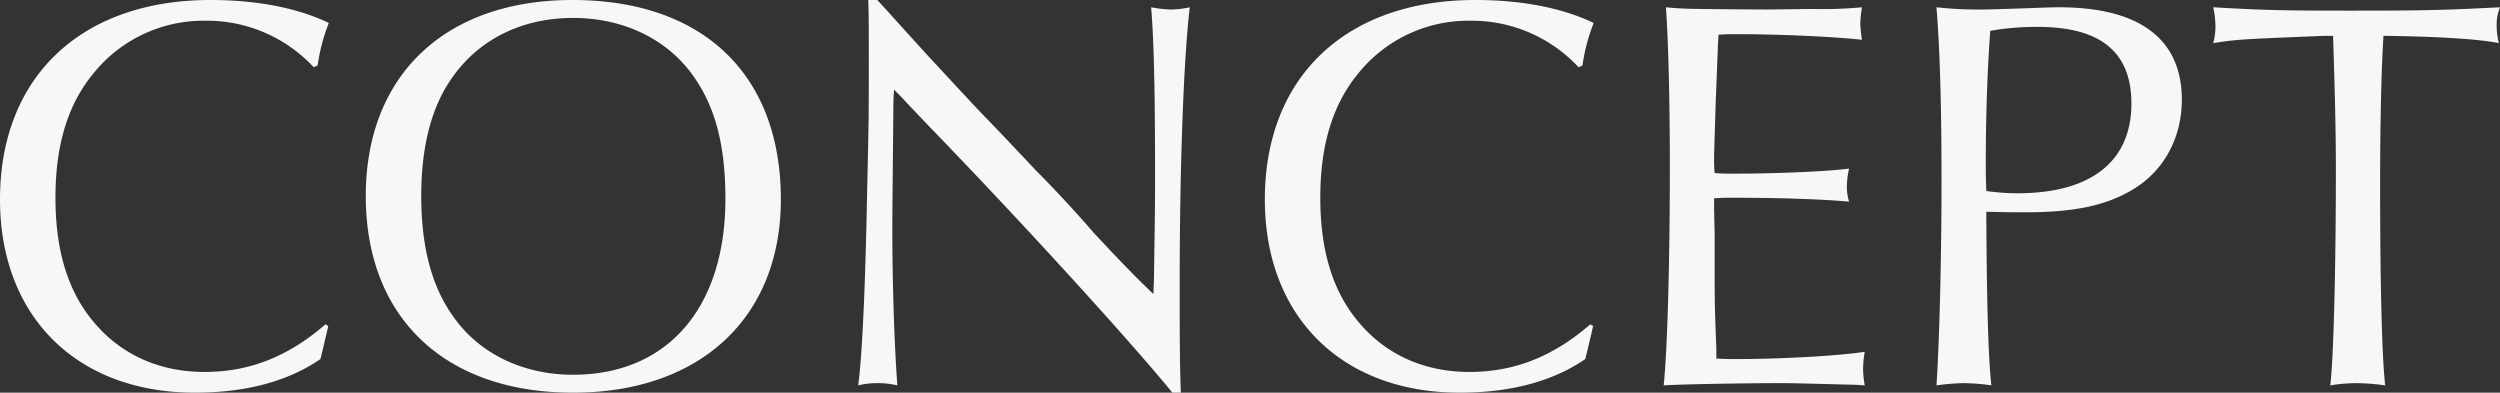 <svg xmlns="http://www.w3.org/2000/svg" width="580.19" height="91.13"><rect width="100%" height="100%" fill="#333333" stroke="none"/><path d="M75.53 75.27c-8.71 7.54-17.68 11.05-28.08 11.05-10.27 0-19.11-3.9-25.35-11.18-6.24-7.15-9.23-16.77-9.23-29.25 0-12.22 2.86-21.58 8.71-28.73A32.8 32.8 0 0147.71 4.81 33.809 33.809 0 0172.8 15.6l.91-.39a43.916 43.916 0 012.6-9.88C69.03 1.82 59.54 0 48.88 0 18.85 0 0 17.81 0 46.28c0 27.17 17.81 44.85 45.24 44.85 11.7 0 21.58-2.6 29.12-7.8l.26-1.04.65-2.73.65-2.73.26-1.17zM132.86 0c-29.51 0-47.97 17.42-47.97 45.5 0 28.21 18.33 45.63 48.1 45.63 29.51 0 48.23-17.42 48.23-44.85C181.22 17.29 163.15 0 132.86 0zm.13 4.16c11.83 0 22.23 5.07 28.21 13.91 4.94 7.15 7.15 15.99 7.15 28.08 0 25.22-13.39 40.82-35.36 40.82-11.83 0-22.1-5.07-28.08-13.91-4.81-6.89-7.15-15.99-7.15-27.56 0-11.44 2.34-20.67 7.15-27.43 6.24-8.97 16.25-13.91 28.08-13.91zM201.5 0c.13 3.64.13 5.98.13 13 0 14.3 0 14.3-.39 31.33-.39 21.97-1.17 38.74-2.08 45.11a17.8 17.8 0 014.42-.52 19.856 19.856 0 014.68.52c-.65-8.32-1.17-23.4-1.17-35.75 0-3.38 0-3.9.26-30.55l.13-2.34 1.56 1.56c3.51 3.77 7.02 7.41 10.66 11.18 21.97 22.88 43.68 46.93 52.39 57.59h1.95c-.26-7.28-.26-13.13-.26-25.74 0-26.52.91-51.87 2.34-63.7a21.922 21.922 0 01-4.42.52 29.315 29.315 0 01-4.55-.52c.65 7.67.91 20.15.91 38.35 0 7.41 0 7.41-.26 24.96l-.13 3.25c-3.77-3.64-6.89-6.76-13.91-14.3-4.03-4.68-8.97-10.01-13.26-14.3-4.16-4.42-8.45-8.97-12.74-13.39-2.86-2.99-7.15-7.67-12.35-13.26-8.06-8.84-9.49-10.53-11.83-13zm167.57 75.27c-8.71 7.54-17.68 11.05-28.08 11.05-10.27 0-19.11-3.9-25.35-11.18-6.24-7.15-9.23-16.77-9.23-29.25 0-12.22 2.86-21.58 8.71-28.73a32.8 32.8 0 0126.13-12.35 33.809 33.809 0 0125.09 10.79l.91-.39a43.916 43.916 0 012.6-9.88C362.57 1.82 353.08 0 342.42 0c-30.03 0-48.88 17.81-48.88 46.28 0 27.17 17.81 44.85 45.24 44.85 11.7 0 21.58-2.6 29.12-7.8l.26-1.04.65-2.73.65-2.73.26-1.17zm63.7 14.17a21.973 21.973 0 01-.39-3.9 23.184 23.184 0 01.39-3.9c-5.72.91-19.24 1.69-29.9 1.69-1.56 0-2.73 0-4.55-.13v-2.08c0-.65-.13-3.25-.26-7.28-.13-3.64-.13-6.89-.13-9.49v-9.62l-.13-6.5v-2.21c1.82-.13 2.86-.13 4.55-.13 11.44 0 21.32.39 26.78.91a11.5 11.5 0 01-.52-3.51 19.8 19.8 0 01.52-4.16c-4.94.65-16.77 1.17-26.52 1.17-2.08 0-2.86 0-4.68-.13a24.923 24.923 0 01-.13-2.6c0-1.82 0-1.82.39-14.3.39-9.23.52-14.3.65-15.21 1.69-.13 2.86-.13 4.29-.13 9.23 0 21.84.52 28.99 1.3a30.221 30.221 0 01-.39-3.77 26.2 26.2 0 01.39-3.77 100.133 100.133 0 01-11.7.39l-10.53.13c-18.98-.13-19.11-.13-23.27-.52.52 7.15.91 20.28.91 36.92 0 21.58-.52 41.99-1.43 50.83 3.51-.26 19.24-.52 26.78-.52 2.86 0 2.86 0 17.94.39zm28.21-40.3c5.46.13 6.24.13 8.97.13 11.44 0 18.85-1.56 25.09-5.33 7.15-4.29 11.31-11.96 11.31-20.8 0-14.04-9.75-21.45-28.47-21.45-1.82 0-4.94.13-8.71.26-4.03.13-7.28.26-9.88.26a86.854 86.854 0 01-9.88-.52c.78 9.62 1.17 22.36 1.17 40.43 0 18.59-.52 37.57-1.17 47.32a49.989 49.989 0 016.37-.52 45.748 45.748 0 016.37.52c-.65-5.85-1.04-16.77-1.17-38.09zm0-4.81c-.13-3.77-.13-4.55-.13-6.24 0-11.18.39-22.23 1.04-30.94a62.352 62.352 0 0111.05-.91c14.56 0 21.71 5.85 21.71 17.81 0 13.39-9.36 20.8-26.39 20.8a51.628 51.628 0 01-7.28-.52zm80.47-36.01c.39 12.09.65 21.84.65 30.81 0 22.88-.52 44.07-1.3 50.31a37.39 37.39 0 016.11-.52 48.738 48.738 0 016.63.52c-.78-7.02-1.17-24.31-1.17-46.67 0-13.39.26-26.39.78-34.45 12.61.13 22.49.78 26.78 1.69a17.263 17.263 0 01-.52-4.16 10.556 10.556 0 01.78-4.16c-13 .65-16.64.78-34.84.78-16.51 0-20.15-.13-31.72-.78a20.1 20.1 0 01.52 4.42 14.022 14.022 0 01-.52 3.9c5.72-.91 6.76-.91 25.74-1.69z" fill="#f7f7f7"/></svg>